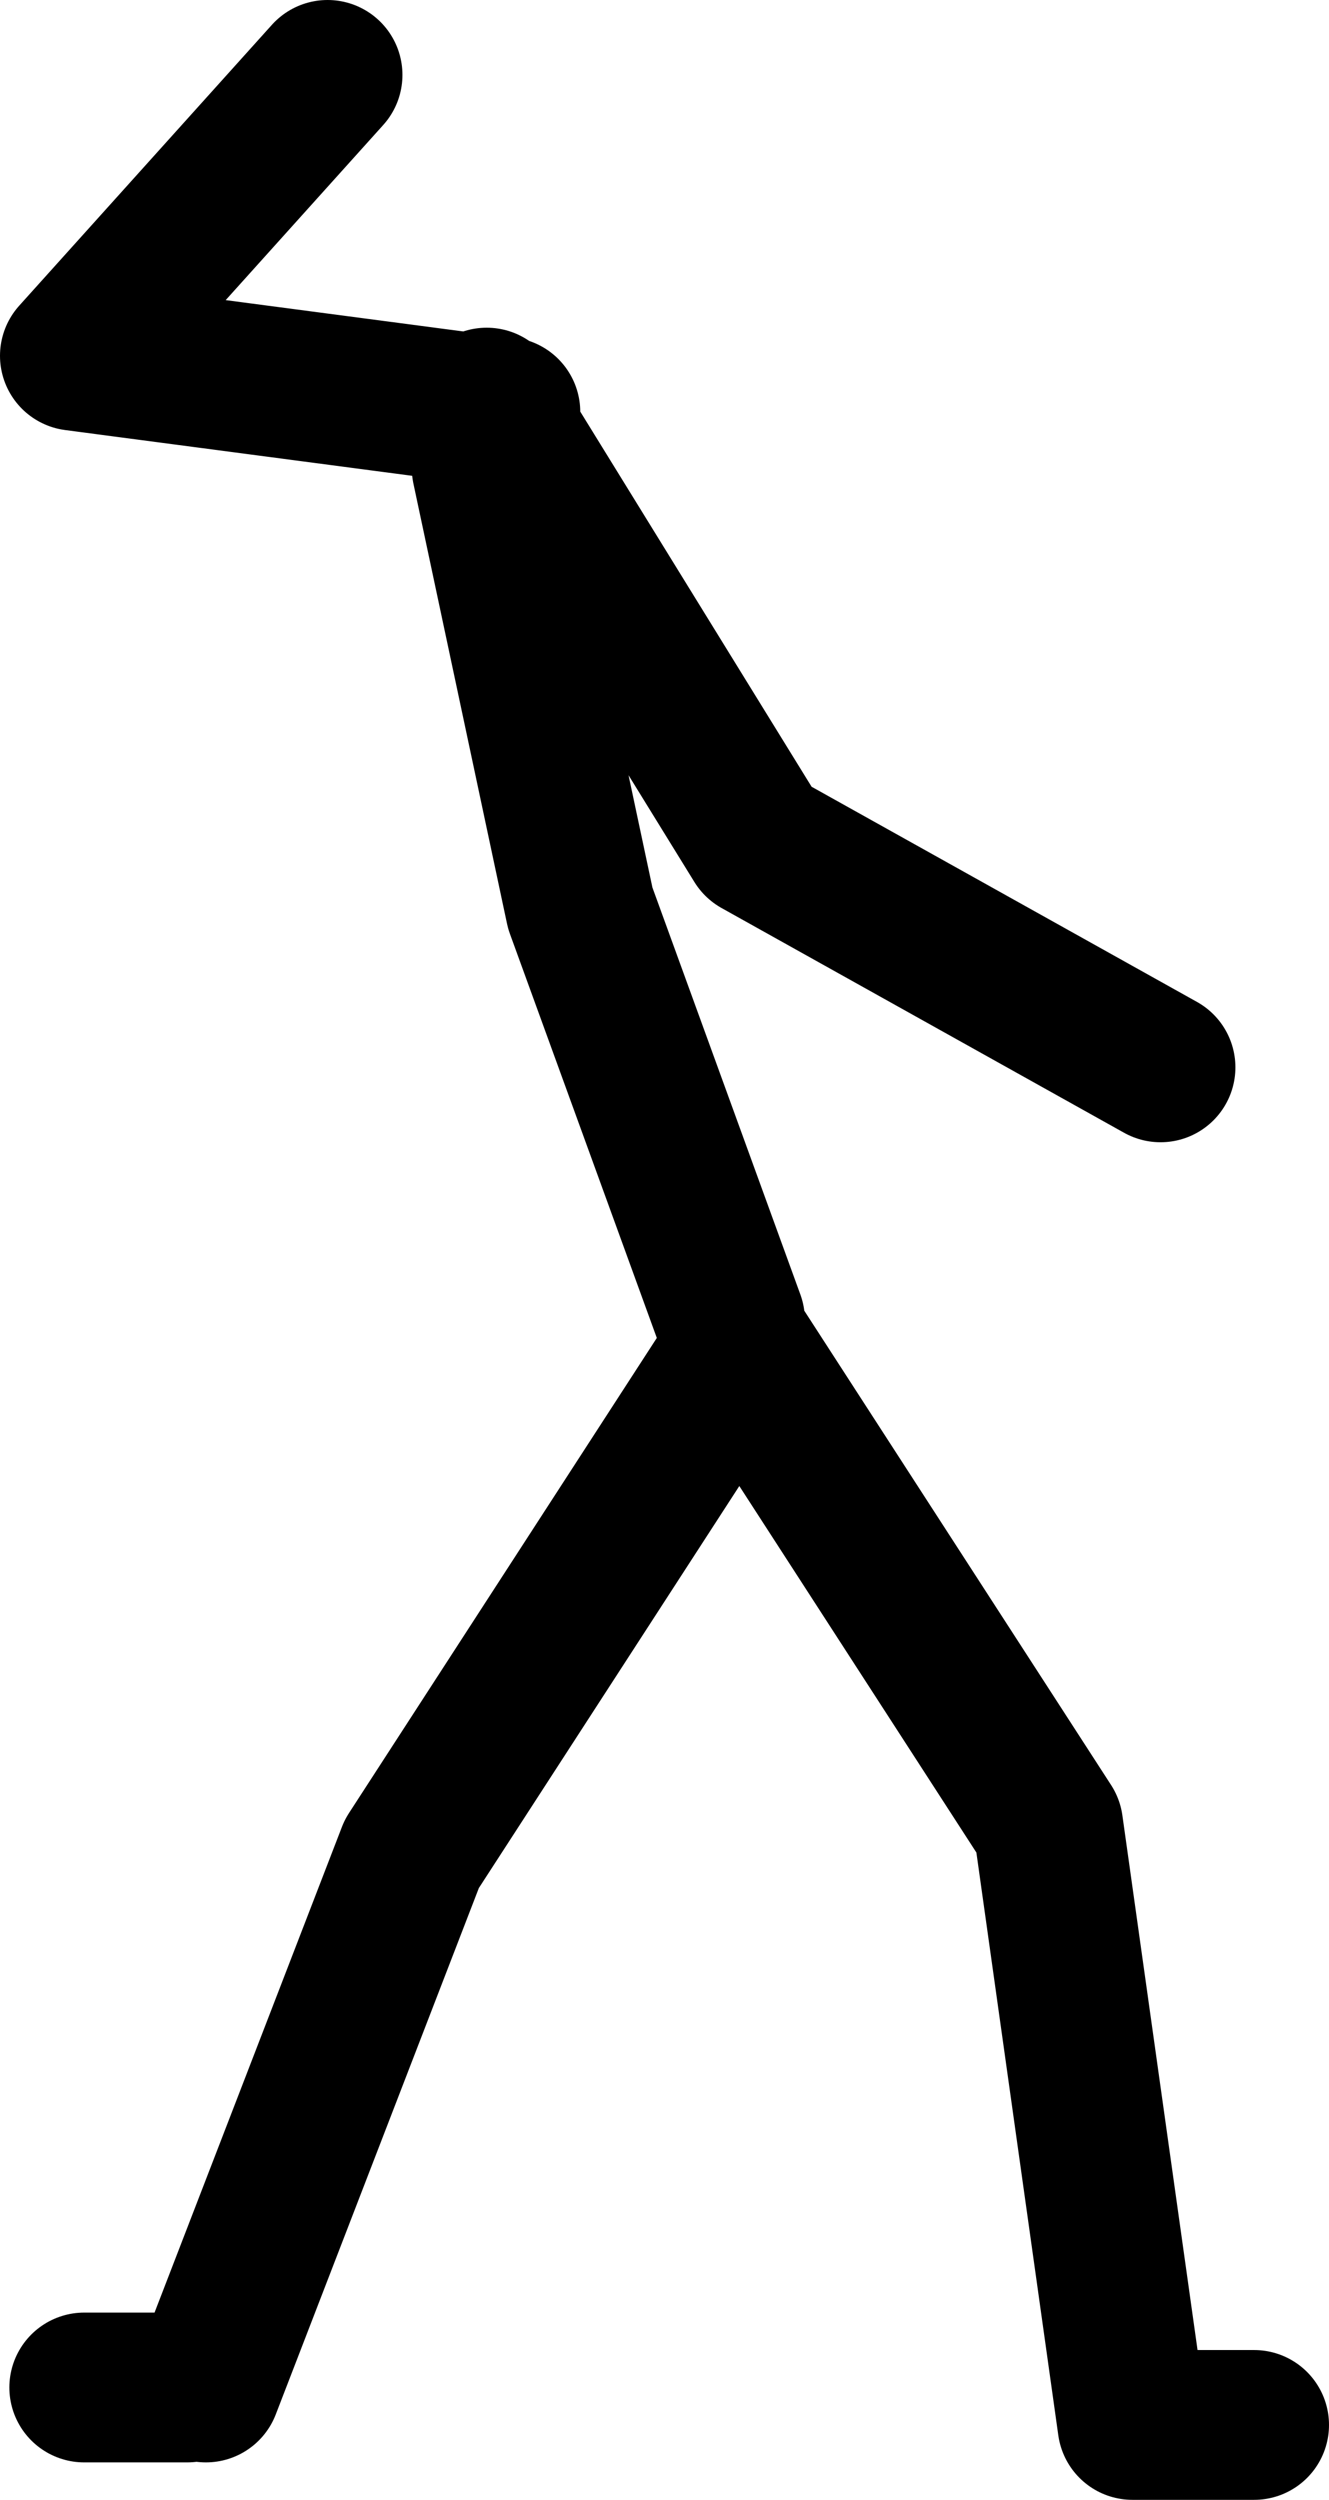 <?xml version="1.0" encoding="UTF-8" standalone="no"?>
<svg xmlns:xlink="http://www.w3.org/1999/xlink" height="133.5px" width="71.0px" xmlns="http://www.w3.org/2000/svg">
  <g transform="matrix(1.0, 0.0, 0.0, 1.0, 33.5, 129.5)">
    <path d="M5.5 -59.0 L-2.5 -81.0 -7.5 -104.5 -7.5 -107.6 -29.5 -110.5 -16.0 -125.5 M-6.5 -107.5 L-7.25 -107.6 7.0 -84.5 28.5 -72.5 M-7.5 -107.6 L-7.25 -107.6 -7.5 -108.0 -7.5 -107.6 M-23.5 -2.0 L-29.0 -2.0 M33.5 0.0 L27.0 0.0 22.5 -32.0 6.0 -57.5 -11.5 -30.5 -22.5 -2.0" fill="none" stroke="#000000" stroke-linecap="round" stroke-linejoin="round" stroke-width="8.0"/>
  </g>
</svg>
